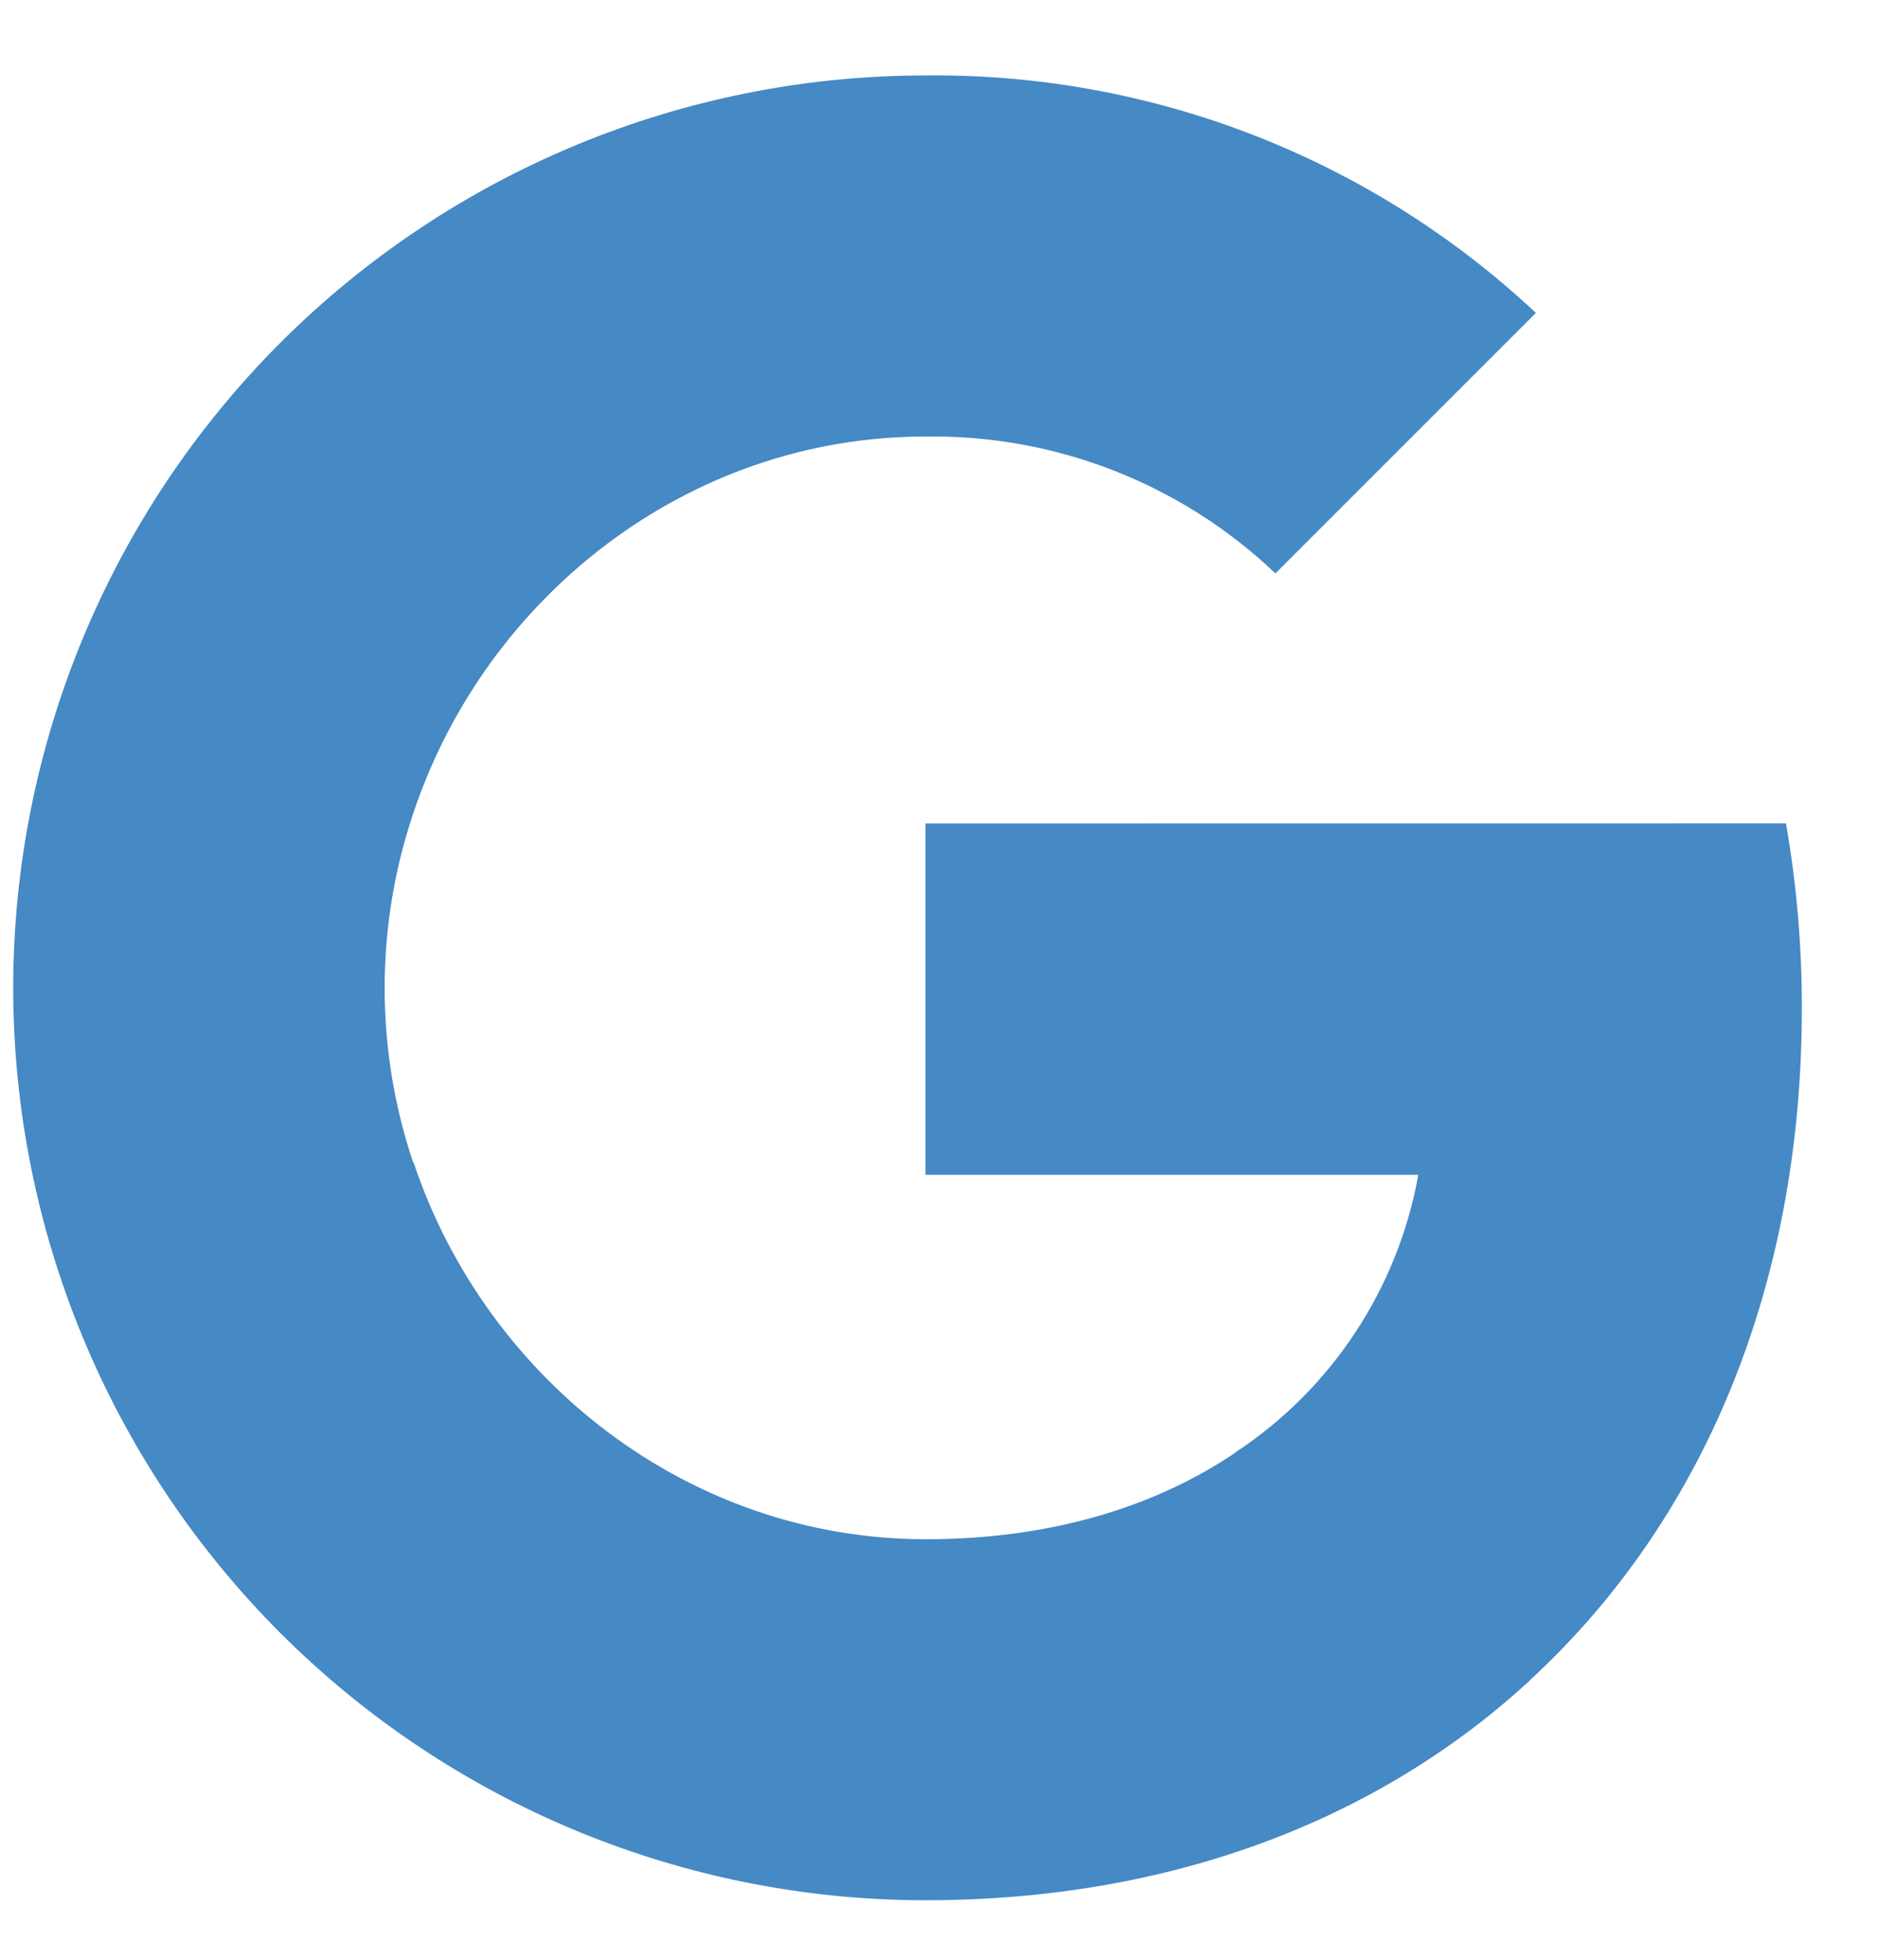 <?xml version="1.0" encoding="UTF-8"?>
<svg xmlns="http://www.w3.org/2000/svg" width="23" height="24" viewBox="0 0 23 24" fill="none">
  <path d="M21.873 10.084C22.004 10.834 22.069 11.594 22.067 12.355C22.067 15.755 20.852 18.629 18.738 20.575H18.741C16.891 22.283 14.349 23.271 11.335 23.271C8.372 23.271 5.53 22.094 3.434 19.999C1.339 17.903 0.162 15.061 0.162 12.098C0.162 9.135 1.339 6.293 3.434 4.197C5.53 2.102 8.372 0.924 11.335 0.924C14.109 0.894 16.787 1.935 18.81 3.832L15.62 7.022C14.467 5.924 12.928 5.322 11.335 5.346C8.42 5.346 5.944 7.313 5.061 9.961C4.594 11.349 4.594 12.851 5.061 14.239H5.066C5.952 16.883 8.425 18.85 11.339 18.85C12.845 18.85 14.138 18.464 15.141 17.782H15.137C15.719 17.397 16.218 16.897 16.601 16.314C16.985 15.73 17.247 15.075 17.37 14.387H11.335V10.085L21.873 10.084Z" fill="#4589C5"></path>
</svg>
